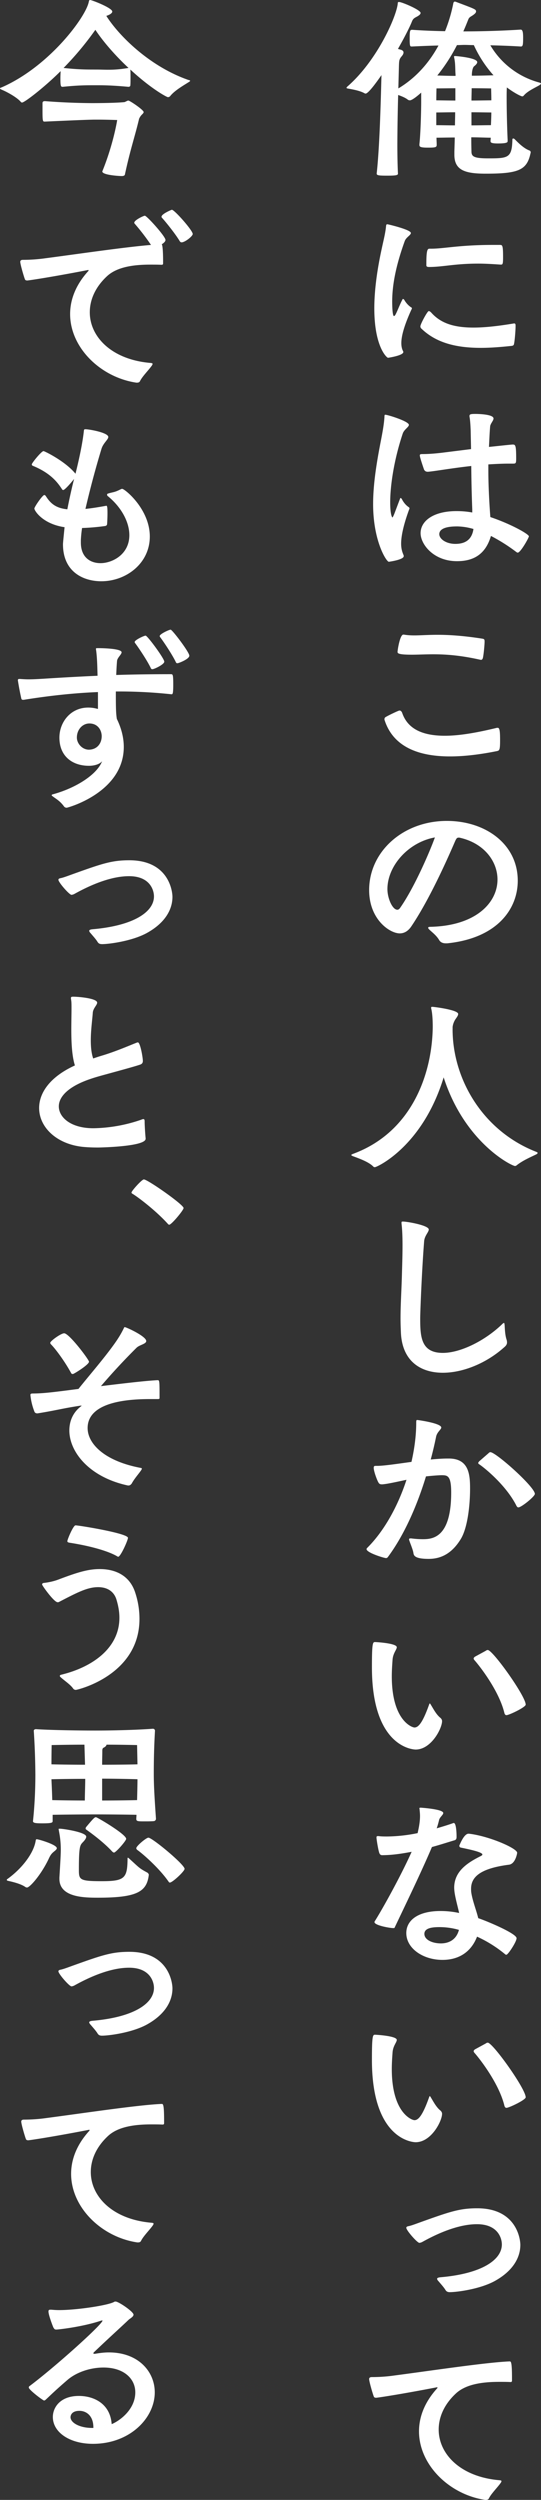 <svg viewBox="0 0 32.657 150.882" xmlns="http://www.w3.org/2000/svg"><rect x="0" y="0" width="32.657" height="150.882" fill="#333333" stroke="none"/><path d="M30.643 8.515c0 .072-.024.144-.588.144-.336 0-.444-.037-.444-.132v-.024c0-.06.012-.12.012-.192-.252 0-.78-.024-1.175-.024 0 .492.012.852.012.887.012.276.168.384.995.384 1.212 0 1.451-.012 1.475-1.14 0-.035.024-.06.049-.06.035 0 .071.025.095.049.144.144.516.54.876.672.06.024.084.06.084.108 0 .023 0 .047-.012.071-.216 1.008-.72 1.224-2.699 1.224-1.247 0-1.895-.204-1.895-1.14v-.155c0-.084.013-.408.024-.888-.395 0-.887.012-1.103.012 0 .156.012.288.012.42 0 .156-.048.18-.54.18-.467 0-.504-.06-.504-.168v-.036c.084-.78.108-2.22.108-2.495v-.624c-.168.156-.54.468-.683.468a.233.233 0 01-.12-.036c-.144-.12-.384-.216-.588-.287a126.53 126.53 0 00-.048 2.962c0 .671.012 1.295.036 1.787 0 .096-.132.12-.648.12-.48 0-.635-.012-.635-.12v-.012c.168-1.523.24-4.042.288-5.937-.3.432-.792 1.116-.96 1.116-.024 0-.048-.013-.072-.024-.252-.144-.684-.228-.971-.276-.072-.012-.108-.024-.108-.048 0-.012.012-.036.048-.072C22.774 3.657 23.938.983 24.01.215c0-.071.012-.095.084-.095.192.011 1.295.48 1.295.66 0 .071-.072.143-.227.227-.157.084-.228.12-.3.3-.108.276-.42.911-.84 1.643.096.036.18.048.228.072.072.036.108.084.108.144 0 .072-.036.144-.108.228-.156.18-.156.276-.168.54l-.036 1.403c1.08-.648 1.871-1.571 2.423-2.59-.516.01-1.068.035-1.607.06-.108 0-.132 0-.132-.492 0-.48.024-.516.156-.516.671.048 1.367.072 1.979.084.227-.564.395-1.14.503-1.704.013-.047.049-.084.097-.084.011 0 .035.013.047.013 1.176.443 1.224.455 1.224.588 0 .084-.108.167-.216.24-.108.071-.204.107-.252.239-.096.24-.192.48-.3.72h.072c.768 0 2.087-.024 3.382-.108.108 0 .156.095.156.48 0 .48-.024.54-.144.54-.6-.037-1.247-.06-1.835-.073a4.902 4.902 0 002.939 2.243c.084.024.12.048.12.072s-.049.06-.12.108c-.3.168-.696.348-.912.6-.036.047-.072.06-.096.06-.084 0-.503-.216-.935-.54-.012.228-.012.42-.012.587 0 1.152.048 2.351.06 2.567v.084zm-3.155-3.19l-1.14.011s-.011.408-.011.72c.24 0 .755.012 1.151.012v-.743zm-1.151 2.23c.228 0 .731.012 1.127.012 0-.252.012-.515.012-.791-.408 0-.911.012-1.14.012v.767zm2.147-2.986c.395 0 .863-.012 1.307-.024a7.2 7.2 0 01-1.188-1.823c-.203 0-.395-.012-.563-.012-.144 0-.288.012-.456.012a10.63 10.63 0 01-1.187 1.835c.36.012.768.024 1.103.024 0-.108-.012-.204-.012-.264-.012-.372-.012-.551-.072-.84 0-.023-.012-.047-.012-.06 0-.023.024-.035.084-.035.312.024 1.32.132 1.32.371 0 .072-.085.168-.18.24-.085.06-.133.264-.144.48v.096zm1.163.768s-.66-.012-1.175-.012c0 .227-.012.48-.012.743.42 0 .959-.012 1.2-.012 0-.276-.013-.72-.013-.72zm-1.187 2.23c.408 0 .923-.012 1.175-.012.012-.276.024-.54.024-.767-.24 0-.78-.012-1.2-.012zm-3.598 11.041c0 .024-.012.06-.036.096-.468 1.032-.6 1.631-.6 2.003 0 .228.048.384.108.492a.09.09 0 01.012.048c0 .216-.924.348-.924.348-.071 0-.827-.66-.827-2.987 0-1.151.192-2.434.456-3.633.096-.456.216-.912.252-1.32.012-.096.024-.12.083-.12.025 0 1.416.324 1.416.528 0 .132-.288.252-.372.492-.551 1.523-.756 2.686-.756 3.646 0 .048 0 .875.108.875.036 0 .084-.06.132-.168.06-.108.252-.6.372-.815.012-.036.024-.048.048-.048.012 0 .024.012.06.036 0 0 .144.288.42.467.036.013.048.036.048.06zm6.26 1.092c0 .228-.048.864-.096 1.067-.012.06-.048.096-.131.108-.672.072-1.296.12-1.871.12-1.512 0-2.7-.312-3.575-1.151a.176.176 0 01-.072-.156c0-.12.42-.912.504-.912.048 0 .096.036.144.084.552.624 1.32.911 2.555.911.66 0 1.44-.083 2.386-.24.024 0 .048-.011.06-.011.085 0 .096.048.096.132v.048zm-.911-3.73c-.516-.036-.96-.06-1.343-.06-1.416 0-2.136.204-2.975.204-.096 0-.156-.024-.156-.097v-.131c0-.804.072-.876.192-.876h.108c.768 0 1.691-.228 3.73-.228h.408c.156 0 .192.025.192.756 0 .384-.024.432-.12.432zm-6.069 14.146c.012-.036.024-.06.048-.06.012 0 .024.024.06.048 0 0 .132.312.42.504.036.024.048.048.048.072 0 .036-.024.072-.036.108-.36.995-.468 1.619-.468 2.027 0 .335.084.54.144.683a.152.152 0 01.012.072c0 .216-.888.336-.9.336-.143 0-.947-1.247-.947-3.478 0-1.26.228-2.603.492-3.946.084-.443.168-.9.192-1.319 0-.096.012-.132.047-.132.144 0 1.428.396 1.428.612 0 .131-.288.276-.372.527-.528 1.583-.756 3.13-.756 4.15 0 .767.12.911.132.911.024 0 .06-.084.12-.227l.336-.888zm4.366.636a83.288 83.288 0 01-.06-2.627c-1.188.132-2.183.312-2.603.348h-.036a.225.225 0 01-.216-.144s-.252-.72-.252-.84c0-.072.048-.083.156-.083.408 0 .852-.036 1.403-.108l1.535-.192-.023-1.128c-.012-.276-.024-.575-.072-.84v-.035c0-.108.095-.12.36-.12.12 0 1.091.012 1.091.276 0 .132-.192.312-.204.48-.036.407-.048.815-.072 1.235.156-.012 1.331-.144 1.44-.144.167 0 .203.072.203.852 0 .276-.024.3-.18.3h-.264c-.407 0-.827.023-1.235.047v.36c0 1.152.084 2.34.12 2.819 1.247.42 2.327 1.03 2.327 1.163 0 .084-.504.984-.672.984-.024 0-.048-.012-.084-.036a10.548 10.548 0 00-1.535-.972c-.36 1.235-1.2 1.523-2.051 1.523-1.415 0-2.195-1.02-2.195-1.69 0-.72.744-1.332 2.17-1.332.313 0 .625.024.949.084v-.18zm-.936 1.02c-.9 0-1.055.275-1.055.467 0 .288.407.588.971.588.672 0 1.008-.324 1.092-.9a3.66 3.66 0 00-1.008-.156zm-.407 13.882c-1.943 0-3.43-.6-3.946-2.182-.012-.025-.012-.049-.012-.06 0-.06.024-.108.071-.132.084-.06.768-.396.84-.396.072 0 .132.06.168.168.348.983 1.283 1.355 2.567 1.355.899 0 1.955-.192 3.094-.467.036-.013.06-.013.096-.013.108 0 .144.156.144.744 0 .587-.036.624-.18.66-1.007.203-1.967.323-2.842.323zm-2.783-7.352c.204.036.408.048.636.048.371 0 .815-.036 1.39-.036.66 0 1.512.048 2.676.228.155.024.168.048.168.192 0 .168-.06.84-.109.995-.024.06-.048.097-.12.097-.012 0-.036-.013-.06-.013-1.235-.275-2.11-.323-2.806-.323-.504 0-.911.024-1.295.024-.828 0-.864-.084-.864-.168 0-.108.144-1.044.348-1.044h.036zm2.531 18.633c-.144 0-.312-.036-.408-.204-.156-.264-.396-.444-.576-.612-.06-.06-.084-.096-.084-.12 0-.048.06-.06.132-.06 2.758-.06 4.054-1.463 4.054-2.854 0-1.104-.816-2.207-2.303-2.53h-.036c-.108 0-.132.047-.192.155-.132.288-1.391 3.31-2.674 5.206-.204.3-.444.419-.696.419-.6 0-1.847-.84-1.847-2.614 0-2.315 2.039-4.174 4.69-4.174 2.338 0 4.281 1.403 4.281 3.61 0 1.69-1.223 3.466-4.257 3.778zm-3.527-3.274c0 .552.3 1.247.6 1.247.06 0 .108-.036.156-.096.936-1.331 1.907-3.682 2.11-4.27-1.63.3-2.866 1.74-2.866 3.119zm3.934 8.461c0 2.987 1.8 6.117 5.026 7.388.06.024.108.048.108.072 0 .036-.036.072-.144.12-.3.144-.792.36-1.128.636-.036.024-.06.036-.095.036-.192 0-3.035-1.403-4.306-5.35-1.272 4.174-4.03 5.422-4.15 5.422-.036 0-.06 0-.096-.036-.276-.288-.9-.504-1.187-.612-.108-.036-.144-.072-.144-.084 0-.024.048-.048.108-.072 3.574-1.32 4.773-4.857 4.81-7.64 0-.36-.013-.78-.085-1.103-.012-.036-.012-.06-.012-.072 0-.048.012-.06.072-.06.084 0 1.56.18 1.56.432 0 .108-.108.228-.192.36-.06.108-.12.24-.144.42v.143zm-3.082 11.665c0-.048.012-.06.084-.06.252 0 1.56.228 1.56.48 0 .156-.24.36-.277.683-.144 1.8-.24 4.342-.24 4.678 0 1.115.049 2.087 1.367 2.087 1.056 0 2.52-.72 3.562-1.716a.408.408 0 01.12-.095c.037 0 .037.06.048.143.013.228.025.576.108.84a.584.584 0 01.036.192c0 .132-.071.216-.203.324-1.067.947-2.47 1.51-3.67 1.51-1.344 0-2.435-.695-2.53-2.374-.013-.312-.025-.6-.025-.887 0-.888.06-1.703.084-2.663.012-.455.036-1.103.036-1.763 0-.456-.012-.923-.06-1.32v-.059zm.588 19.064c.276.036.504.048.707.048.612 0 1.703-.12 1.703-2.818 0-1.032-.228-1.044-.587-1.044-.168 0-.624.036-.936.072-.54 1.775-1.319 3.55-2.302 4.87-.036.047-.073.06-.108.06-.12 0-1.176-.324-1.176-.54 0-.024.012-.048.036-.072 1.007-.996 1.847-2.495 2.375-4.114-.624.132-1.152.252-1.463.276-.084 0-.168 0-.228-.108-.084-.132-.288-.684-.288-.888 0-.108.048-.12.12-.12h.096c.395 0 1.187-.12 2.063-.24.18-.791.287-1.594.287-2.362 0-.144.013-.168.06-.168.024 0 1.452.192 1.452.456 0 .12-.252.264-.312.552A22.56 22.56 0 0126 88.09c.372-.036.72-.06 1.044-.06h.047c1.224 0 1.284.983 1.284 1.823 0 .924-.132 2.315-.552 3.022-.516.852-1.163 1.212-1.943 1.212-.827 0-.9-.192-.923-.348-.036-.228-.168-.516-.252-.768-.012-.024-.012-.048-.012-.06 0-.048.024-.06.084-.06h.048zm4.653-5.133c.048-.048.084-.072.12-.072.336 0 2.687 2.099 2.687 2.519 0 .155-.816.815-.996.815-.036 0-.072-.024-.108-.084-.6-1.211-1.883-2.267-2.255-2.519-.048-.024-.06-.06-.06-.084s.036-.06.06-.095l.552-.48zm-7.028 12.912c0-1.44.048-1.523.18-1.523.084 0 1.32.071 1.32.311 0 .144-.217.348-.253.732-.024.335-.048.683-.048 1.019 0 2.675 1.223 3.095 1.368 3.095.228 0 .48-.252.875-1.356.024-.06.036-.096.048-.096.024 0 .048.048.084.108.12.192.3.552.552.756.072.06.108.132.108.204 0 .431-.648 1.715-1.596 1.715-.047 0-2.638-.036-2.638-4.966zm6.872-.996c.048-.036.084-.048.12-.048.3 0 2.29 2.783 2.29 3.298 0 .156-1.006.636-1.163.636-.048 0-.095-.036-.12-.12-.323-1.356-1.51-2.866-1.822-3.215-.024-.035-.036-.06-.036-.084 0-.047.036-.071.072-.107l.66-.36zm-1.763 11.244c0 .072-.012.156-.12.192-.372.108-.84.264-1.367.408-.66 1.56-1.751 3.802-2.243 4.845-.012.048-.048.048-.084.048-.227 0-1.14-.167-1.14-.36 0-.011 0-.035.013-.048.456-.719 1.57-2.722 2.23-4.197-.575.108-1.175.204-1.798.204-.06 0-.12-.048-.144-.108-.06-.12-.168-.768-.18-.936 0-.071 0-.108.084-.108h.036c.168.024.348.024.54.024a9.62 9.62 0 001.823-.203c.06-.276.144-.636.144-1.044 0-.12-.013-.24-.024-.36 0-.036-.013-.072-.013-.084 0-.048.024-.048.097-.048.131.012 1.343.096 1.343.324 0 .108-.216.252-.252.42a5.4 5.4 0 01-.144.503c.408-.12.755-.228.983-.311.012-.012.036-.012.048-.012.156 0 .168.683.168.791v.06zm.744-.204c1.187.133 2.914.876 2.914 1.152 0 .036-.108.683-.504.72-1.75.227-2.278.755-2.278 1.45 0 .072 0 .145.012.229.072.491.311 1.09.42 1.547.503.167 2.314.923 2.314 1.21 0 .217-.515.996-.612.996-.023 0-.047 0-.071-.023a7.57 7.57 0 00-1.703-1.068c-.312.816-.984 1.403-2.087 1.403-1.176 0-2.183-.695-2.183-1.619 0-.78.72-1.331 2.063-1.331.36 0 .744.036 1.127.12-.084-.384-.216-.84-.275-1.236a2.513 2.513 0 01-.024-.288c0-1.02.85-1.535 1.618-1.919.06-.035.084-.06.084-.084 0-.12-.467-.251-1.295-.419-.06-.012-.096-.048-.096-.108 0-.012 0-.036.012-.048.012-.012.264-.684.54-.684h.024zm-1.727 5.637c-.36 0-.96.012-.96.408 0 .372.504.576.996.576.431 0 .923-.18 1.091-.816a4.194 4.194 0 00-1.127-.167zm-4.126 8.019c0-1.44.048-1.523.18-1.523.084 0 1.32.072 1.32.311 0 .144-.217.348-.253.732-.024.336-.048.684-.048 1.02 0 2.674 1.223 3.094 1.368 3.094.228 0 .48-.252.875-1.356.024-.06.036-.096.048-.096.024 0 .048.048.084.108.12.192.3.552.552.756.072.06.108.132.108.204 0 .432-.648 1.715-1.596 1.715-.047 0-2.638-.036-2.638-4.965zm6.872-.996c.048-.036.084-.048.12-.048.3 0 2.29 2.783 2.29 3.298 0 .156-1.006.636-1.163.636-.048 0-.095-.036-.12-.12-.323-1.355-1.51-2.866-1.822-3.214-.024-.036-.036-.06-.036-.084 0-.048.036-.072.072-.108l.66-.36zm-2.171 15.01c-.144 0-.216-.048-.276-.156-.108-.168-.276-.348-.395-.492-.06-.06-.096-.12-.096-.156 0-.048.06-.084.216-.096 2.47-.215 3.693-1.043 3.693-1.979 0-.42-.275-1.223-1.499-1.223-.443 0-1.499.072-3.274 1.055a.517.517 0 01-.204.072c-.131 0-.791-.755-.791-.91 0-.05.048-.085.132-.097.18-.036.456-.144.791-.264 1.74-.623 2.315-.816 3.358-.816 2.375 0 2.603 1.86 2.603 2.207 0 .756-.432 1.56-1.523 2.171-.9.504-2.315.684-2.735.684zm2.135 12.538c-2.17-.323-3.994-2.122-3.994-4.137 0-.852.324-1.74 1.08-2.579.024-.024.036-.048.036-.06 0-.012-.012-.024-.036-.024-.012 0-.024.012-.048.012-2.303.444-3.562.624-3.622.624-.048 0-.108-.012-.132-.06-.048-.096-.288-.911-.288-1.068 0-.083.06-.12.156-.12.396 0 .864-.023 1.367-.096 2.291-.3 5.53-.791 6.956-.851.084 0 .144.024.144 1.032v.131c0 .048-.024.084-.084.084-.216-.012-.444-.012-.683-.012-.96 0-2.003.12-2.627.708-.707.66-1.031 1.427-1.031 2.17 0 1.488 1.331 2.867 3.682 3.06.084.01.107.023.107.06 0 .023-.023.071-.06.119-.167.24-.563.636-.695.911-.036.072-.096.096-.18.096h-.048zM7.868 4.222c.011.095.011.276.011.467 0 .18 0 .372-.011.468 0 .06-.073.084-.109.084-1.043-.096-1.535-.096-1.943-.096-.695 0-1.079 0-2.038.096-.108 0-.132-.06-.132-.515 0-.168.012-.336.012-.432-.948.947-2.171 1.895-2.327 1.895-.024 0-.048-.012-.072-.036-.24-.288-.875-.624-1.14-.732C.037 5.385 0 5.361 0 5.337s.048-.048.12-.072C2.998 3.994 5.193 1.007 5.36.108 5.374.048 5.386 0 5.434 0c.024 0 .036 0 .06.012.3.084 1.283.492 1.283.684 0 .108-.18.203-.324.251-.011 0-.024.013-.035.013.767 1.21 2.614 3.046 4.94 3.861.073.024.12.024.12.06 0 .012-.035.048-.12.096-.24.156-.815.48-1.079.816a.188.188 0 01-.144.072c-.06 0-.983-.48-2.266-1.667v.024zM5.732 7.22c-.3 0-1.187.036-3.046.12-.12 0-.12-.084-.12-.852v-.264c0-.107.084-.12.144-.12a39.26 39.26 0 002.83.12c.109 0 1.368 0 1.968-.06.06-.012.18-.095.24-.095.083 0 .923.563.923.695 0 .048-.048.096-.096.144a.794.794 0 00-.18.264c-.252 1.067-.527 1.835-.852 3.346-.011.084-.095.108-.192.108-.155 0-1.175-.06-1.175-.276 0-.012.012-.024.012-.036.516-1.271.792-2.494.887-3.07 0 0-.683-.024-1.139-.024h-.204zM3.838 4.102c.911.096 1.343.096 1.978.096.252 0 .456.011.708.011.3 0 .66-.011 1.235-.108-.875-.815-1.594-1.678-2.002-2.302a18.53 18.53 0 01-1.919 2.302zm4.389 18.993c-2.17-.324-3.994-2.123-3.994-4.138 0-.852.324-1.74 1.08-2.579.024-.024.036-.048.036-.06s-.012-.024-.036-.024c-.012 0-.024.012-.048.012-2.303.444-3.562.624-3.622.624-.048 0-.108-.012-.132-.06-.048-.096-.288-.912-.288-1.067 0-.084.06-.12.156-.12a9.74 9.74 0 001.367-.096c2.015-.264 4.773-.672 6.369-.804A13.524 13.524 0 008.13 13.5c-.024-.024-.024-.036-.024-.06 0-.156.564-.42.636-.42.12 0 1.247 1.248 1.247 1.463 0 .132-.216.252-.228.264.06.024.084.564.084 1.02v.131c0 .049-.024.084-.084.084-.216-.011-.443-.011-.683-.011-.96 0-2.003.12-2.627.707-.707.66-1.031 1.427-1.031 2.171 0 1.487 1.331 2.866 3.682 3.058.084.012.108.024.108.06 0 .024-.024.072-.06.12-.168.24-.564.636-.696.911-.036.073-.096.097-.18.097h-.048zm2.735-8.468c-.048 0-.084-.024-.12-.084-.252-.42-.816-1.127-1.068-1.403-.023-.024-.023-.036-.023-.06 0-.168.6-.42.623-.42.156 0 1.26 1.248 1.26 1.463 0 .132-.468.504-.672.504zM4.881 32.743c0 .935.612 1.247 1.187 1.247.696 0 1.74-.515 1.74-1.69 0-.792-.48-1.692-1.308-2.363-.024-.024-.036-.048-.036-.073 0-.035.012-.06.048-.072.348-.107.372-.06.756-.252.048-.023.072-.035.108-.035.156 0 1.667 1.223 1.667 2.878 0 1.619-1.427 2.699-2.927 2.699-1.115 0-2.314-.588-2.314-2.231 0-.048 0-.084.096-1.032-1.32-.192-1.823-.995-1.823-1.127 0-.096.491-.815.6-.815.035 0 .06.023.095.071.276.432.588.72 1.295.792a33.71 33.71 0 01.36-1.643l.048-.192c-.12.156-.552.672-.66.672-.023 0-.035-.012-.06-.036-.251-.384-.659-.972-1.774-1.428a.09.09 0 01-.06-.084c0-.084.587-.803.707-.803.06 0 1.32.612 1.931 1.367.192-.767.42-1.787.504-2.566.012-.096.012-.12.096-.12.228 0 1.38.204 1.38.468 0 .156-.3.36-.409.707-.54 1.775-.875 3.226-.971 3.634.348-.036.743-.096 1.2-.18.023 0 .047-.012.06-.012.06 0 .071.144.071.468 0 .216-.012.492-.024.648-.012.06-.048.096-.12.108a13.07 13.07 0 01-1.39.12c-.037.24-.06.48-.073.719v.156zm5.457 9.159a29.265 29.265 0 00-3.07-.168h-.276c0 1.103.012 1.32.06 1.655.264.54.42 1.115.42 1.691 0 2.747-3.383 3.67-3.442 3.67a.199.199 0 01-.18-.096c-.24-.324-.48-.444-.648-.575-.048-.037-.084-.06-.084-.084s.036-.049.096-.06c1.355-.373 2.638-1.176 2.95-1.991-.168.203-.515.276-.791.276-1.02 0-1.787-.588-1.787-1.703 0-.912.66-1.811 1.739-1.811.24 0 .396.035.588.084v-1.02c-1.5.06-2.987.228-4.486.468h-.036c-.06 0-.096-.024-.108-.096a16.085 16.085 0 01-.204-1.08c0-.06.024-.083.084-.083h.048c.156.011.336.023.516.023.324 0 .648-.023.887-.036a163.25 163.25 0 013.275-.18l-.013-.467c-.011-.42-.036-.792-.071-1.056-.012-.048-.012-.084-.012-.108 0-.036.023-.036.131-.036.036 0 1.416 0 1.416.252 0 .132-.264.324-.276.528-.024.276-.036.552-.048.84 1.103-.036 2.207-.048 3.31-.048.108 0 .132.036.132.635 0 .54-.036.576-.096.576h-.024zM6.14 44.444c0-.395-.252-.779-.744-.779-.408 0-.756.36-.756.852 0 .36.324.731.732.731.515-.012.767-.408.767-.804zm3.058-4.053c-.06 0-.084-.036-.108-.096-.216-.444-.72-1.2-.948-1.5-.012-.023-.012-.035-.012-.047 0-.12.564-.384.66-.384.108 0 1.127 1.38 1.127 1.571 0 .168-.611.456-.72.456zm1.51-.36c-.06 0-.083-.036-.107-.096-.216-.444-.72-1.2-.948-1.5-.012-.023-.012-.035-.012-.047 0-.12.564-.384.66-.384.096 0 1.128 1.355 1.128 1.571 0 .204-.648.456-.72.456zM6.152 56.983c-.144 0-.215-.047-.276-.155-.108-.168-.276-.348-.395-.492-.06-.06-.096-.12-.096-.156 0-.048.06-.084.216-.096 2.47-.216 3.693-1.044 3.693-1.979 0-.42-.275-1.223-1.499-1.223-.444 0-1.499.072-3.274 1.055a.517.517 0 01-.204.072c-.132 0-.791-.755-.791-.911 0-.048.048-.084.132-.096.18-.036.456-.144.791-.264 1.74-.624 2.315-.816 3.358-.816 2.375 0 2.603 1.86 2.603 2.207 0 .755-.432 1.56-1.523 2.17-.9.504-2.315.685-2.735.685zm2.639 11.748c0 .48-2.807.528-2.867.528-.323 0-.623-.012-.887-.036-1.619-.156-2.675-1.188-2.675-2.35 0-.9.636-1.872 2.16-2.568-.18-.563-.217-1.39-.217-2.146 0-.492.012-.948.012-1.296 0-.228 0-.407-.024-.515 0-.048-.012-.073-.012-.097 0-.084.036-.095.144-.095.3 0 1.44.095 1.44.36 0 .143-.24.335-.264.6-.024.383-.12 1.043-.12 1.678 0 .396.036.78.144 1.092.168-.06.348-.12.551-.18.84-.252 1.74-.648 2.087-.78.024-.012.048-.012.06-.012.144 0 .3.912.3 1.115 0 .109-.036.193-.204.24-.324.108-1.115.324-1.727.492-.432.12-.852.228-1.2.348-1.403.468-1.942 1.103-1.942 1.667 0 .66.72 1.32 2.087 1.32a9.24 9.24 0 002.89-.516.368.368 0 01.132-.037c.048 0 .072.037.072.144 0 .24.036.804.06 1.008v.036zm1.355 5.151c-.72-.803-1.799-1.619-2.135-1.823-.048-.024-.072-.048-.072-.084 0-.096.624-.791.744-.791.228 0 2.399 1.523 2.399 1.727 0 .131-.732 1.007-.864 1.007-.024 0-.048-.012-.072-.036zM7.724 89.658c-2.351-.504-3.538-2.039-3.538-3.322 0-.576.228-1.091.695-1.451.024-.024.048-.036.048-.048h-.06c-1.115.168-1.415.276-2.602.468h-.024c-.073 0-.132-.037-.156-.084a3.751 3.751 0 01-.252-1.032c0-.06.048-.084.132-.084.623 0 1.211-.072 2.77-.276.648-.815 1.56-1.859 2.195-2.758.204-.288.372-.564.503-.828.049-.096.06-.144.097-.144.084 0 1.295.552 1.295.84 0 .18-.408.228-.588.408a38.989 38.989 0 00-2.147 2.314c1.38-.168 2.699-.324 3.419-.36.108 0 .12.012.12.864v.216c0 .048-.036.06-.085.06h-.42c-1.019 0-3.837.048-3.837 1.75 0 .925.983 1.98 3.178 2.4.072.011.096.024.096.06 0 .024-.024.048-.048.095-.168.24-.408.504-.563.792-.037.048-.097.12-.193.12h-.035zM4.4 82.93c-.048 0-.084-.012-.108-.06-.396-.732-.96-1.476-1.199-1.715-.036-.036-.06-.072-.06-.108 0-.108.648-.576.84-.576.3 0 1.499 1.595 1.499 1.715 0 .18-.912.744-.972.744zm.014 18.98c-.168-.24-.504-.456-.744-.672-.036-.036-.06-.06-.06-.084 0-.036.036-.06.072-.072 1.895-.456 3.526-1.607 3.526-3.442 0-.348-.06-.708-.18-1.103-.132-.432-.492-.744-1.104-.744-.635 0-1.223.3-2.35.887-.036.024-.072.024-.096.024-.216 0-.935-1.007-.935-1.067 0-.048.023-.084.084-.096.227-.024.587-.084.923-.216 1.139-.431 1.775-.623 2.47-.623 1.02 0 1.836.443 2.148 1.439.18.551.251 1.08.251 1.57 0 3.407-3.754 4.283-3.838 4.283a.193.193 0 01-.167-.084zm2.662-7.976c-.48-.288-1.511-.612-2.903-.827-.06-.013-.108-.037-.108-.085 0-.107.36-.959.492-.959.204 0 3.167.48 3.167.755 0 .144-.444 1.14-.588 1.14-.024 0-.036-.012-.06-.024zm-4.857 17.074c.108 0 1.21.324 1.21.54 0 .084-.119.156-.239.264-.132.12-.192.252-.264.407-.456.948-1.127 1.703-1.295 1.703a.194.194 0 01-.108-.036c-.252-.18-.731-.3-1.007-.36-.06-.011-.108-.035-.108-.06s.024-.048.06-.072c.923-.671 1.595-1.606 1.69-2.326.012-.036.025-.06.06-.06zm7.196-1.236a.146.146 0 01-.144.144c-.168.013-.36.013-.54.013-.396 0-.504 0-.504-.144 0-.072.012-.168.012-.252-.515-.012-1.715-.024-2.482-.024-.72 0-1.943.012-2.579.024v.372c0 .095-.024.143-.6.143-.395 0-.587-.011-.587-.131.108-1.008.144-1.991.144-2.807a44.033 44.033 0 00-.096-2.65c0-.048.048-.096.131-.096.9.06 2.579.084 3.575.084 1.08 0 2.494-.036 3.466-.108h.024c.084 0 .12.072.12.12a43.799 43.799 0 00-.072 2.65c0 .708.06 1.62.131 2.65v.012zM5.097 105.3c-.911 0-1.979.024-1.979.024s-.012.588-.012 1.163c.468.012 1.32.024 2.027.024l-.036-1.21zm.048 2.063c-.707 0-1.571.012-2.039.024.012.312.036.756.048 1.26.468.011 1.284.023 1.967.023 0-.372.024-.887.024-1.307zm-1.559 5.96c.036-.623.084-1.33.084-1.679 0-.515-.06-.863-.12-1.175 0-.036-.012-.048-.012-.072s.024-.024.096-.024c.156 0 1.571.204 1.571.48 0 .108-.108.24-.216.348-.156.168-.228.24-.228 1.643 0 .612.037.696 1.392.696 1.39 0 1.535-.192 1.547-1.368 0-.036 0-.047.024-.047.012 0 .035.011.084.06.6.54.576.563 1.067.827.072.036.108.108.108.144-.12 1.007-.683 1.38-3.058 1.38-.84 0-2.339-.013-2.339-1.14v-.072zm3.178-1.582c-.54-.588-1.331-1.152-1.547-1.308-.036-.024-.048-.048-.048-.072 0-.036.012-.06.036-.095.432-.516.503-.588.587-.588.073 0 1.824 1.03 1.824 1.307 0 .12-.624.827-.732.827-.036 0-.072-.023-.12-.071zm1.511-6.417s-.971-.024-1.847-.024c0 .048-.048.12-.168.18-.06.024-.084.084-.084.18 0 .228-.011.551-.011.851.767 0 1.738-.011 2.134-.024l-.024-1.163zm-2.11 3.346c.755 0 1.703-.012 2.11-.024.012-.48.024-.959.024-1.26a82.485 82.485 0 00-2.134-.035v1.32zm4.09 4.953c-.025 0-.049-.012-.073-.047-.528-.768-1.487-1.632-1.907-1.932-.023-.024-.048-.06-.048-.095 0-.132.6-.636.732-.636.228 0 2.183 1.62 2.183 1.883 0 .144-.732.827-.888.827zm-4.103 9.241c-.144 0-.215-.048-.276-.156-.108-.168-.276-.348-.395-.492-.06-.06-.096-.12-.096-.156 0-.048.06-.084.216-.096 2.47-.215 3.693-1.043 3.693-1.979 0-.42-.275-1.223-1.499-1.223-.444 0-1.499.072-3.274 1.055a.517.517 0 01-.204.072c-.132 0-.791-.755-.791-.91 0-.05.048-.085.132-.097.18-.036.456-.144.791-.264 1.74-.624 2.315-.815 3.358-.815 2.375 0 2.603 1.859 2.603 2.206 0 .756-.432 1.56-1.523 2.171-.9.504-2.315.684-2.735.684zm2.135 12.478c-2.17-.323-3.994-2.122-3.994-4.137 0-.852.324-1.74 1.08-2.579.024-.024.036-.048.036-.06 0-.012-.012-.024-.036-.024-.012 0-.024.012-.048.012-2.303.444-3.562.624-3.622.624-.048 0-.108-.012-.132-.06-.048-.096-.288-.911-.288-1.068 0-.083.06-.12.156-.12.396 0 .864-.023 1.367-.096 2.291-.3 5.53-.791 6.956-.851.084 0 .144.024.144 1.032v.131c0 .048-.024.084-.084.084-.215-.012-.443-.012-.683-.012-.96 0-2.003.12-2.627.708-.707.66-1.031 1.427-1.031 2.17 0 1.488 1.331 2.867 3.682 3.06.084.01.107.023.107.06 0 .023-.023.071-.06.119-.167.24-.563.635-.695.911-.036.072-.096.096-.18.096h-.048zm-2.555 6.723c.276-.047.552-.084.84-.084 1.787 0 2.77 1.164 2.77 2.411 0 1.547-1.499 3.106-3.73 3.106-1.426 0-2.422-.707-2.422-1.619 0-.564.431-1.271 1.571-1.271.923 0 1.895.48 1.98 1.703.49-.204 1.426-.888 1.426-1.919 0-.84-.708-1.499-1.919-1.499-.767 0-1.607.264-2.17.744-.696.6-.912.815-1.332 1.21-.036.025-.06.037-.084.037-.072 0-.923-.648-.923-.78 0-.036.012-.072.036-.084 1.583-1.187 4.413-3.742 4.413-3.958 0 0-.012-.012-.024-.012-.023 0-.048.012-.096.025-1.127.371-2.554.527-2.674.527-.084 0-.108-.024-.168-.12-.024-.036-.3-.756-.3-.971 0-.072.024-.108.108-.108h.072c.132.012.288.024.456.024 1.091 0 2.962-.288 3.322-.492.036-.024.06-.024.096-.024.18 0 1.08.612 1.08.791 0 .132-.228.24-.3.313-.348.335-1.248 1.15-2.075 1.942-.024.024-.048.048-.048.072s.012.036.06.036h.035zm-.095 4.45c0-.767-.48-1.008-.84-1.008-.54 0-.54.36-.54.384 0 .336.552.648 1.296.648h.084z" fill="#fff"/></svg>